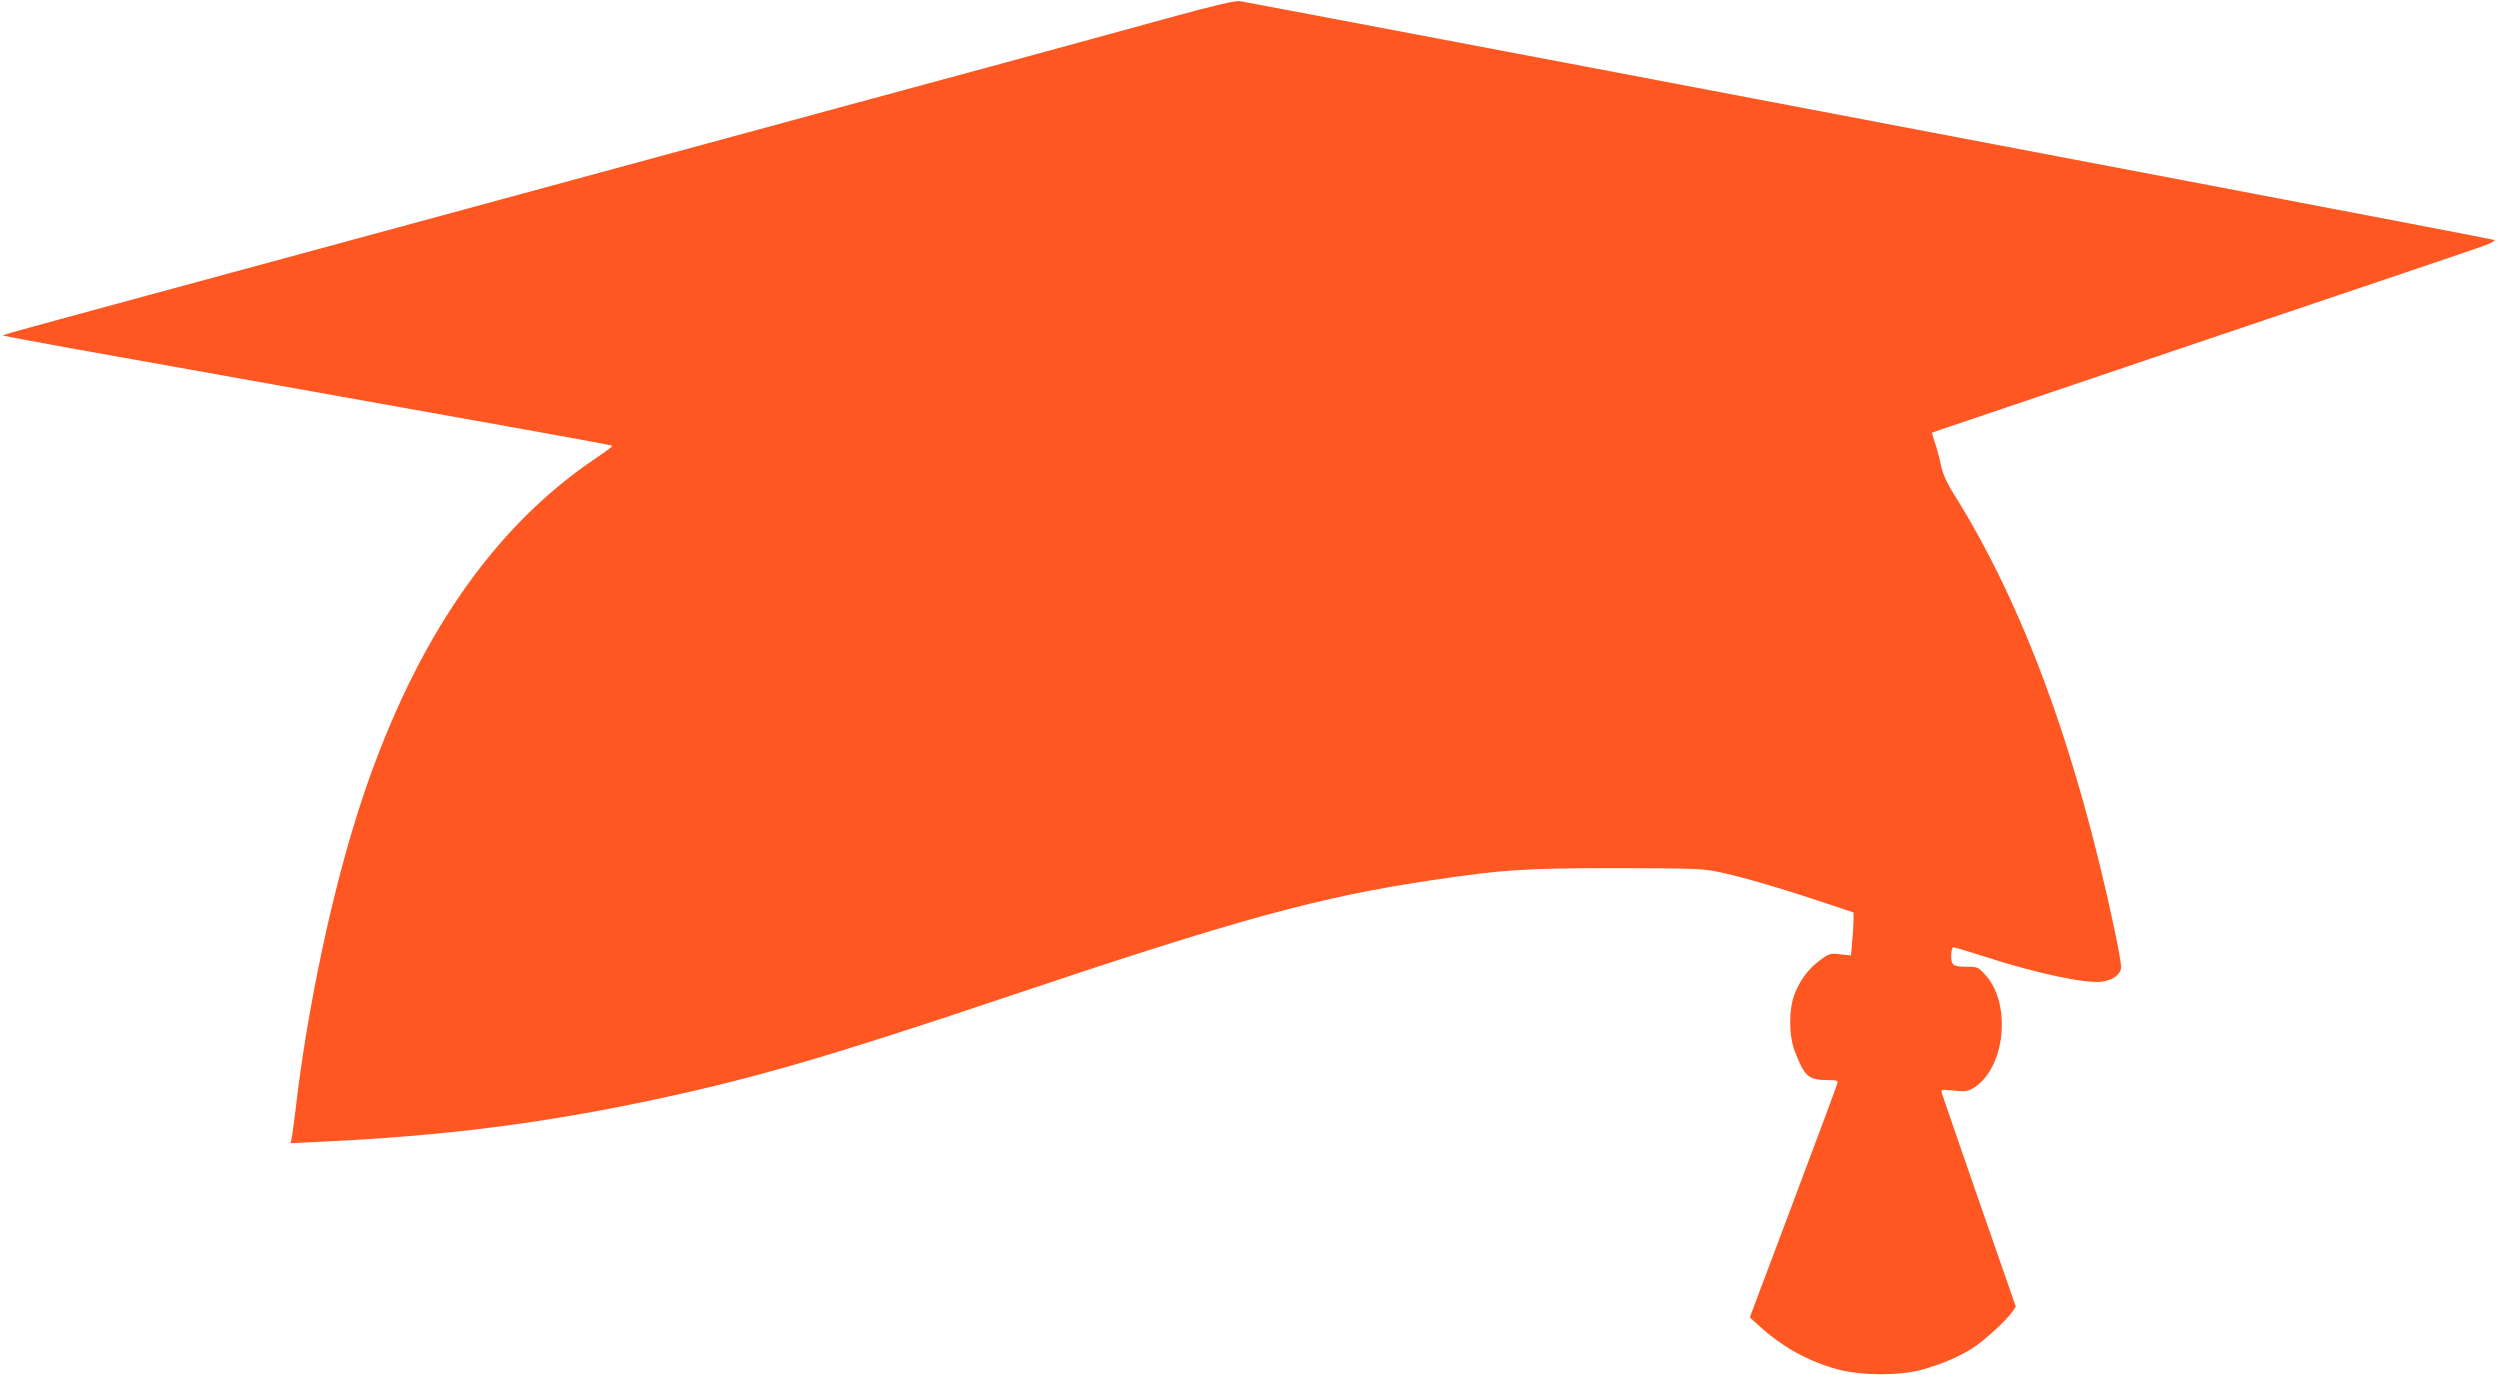 <?xml version="1.0" standalone="no"?>
<!DOCTYPE svg PUBLIC "-//W3C//DTD SVG 20010904//EN"
 "http://www.w3.org/TR/2001/REC-SVG-20010904/DTD/svg10.dtd">
<svg version="1.0" xmlns="http://www.w3.org/2000/svg"
 width="1280pt" height="704pt" viewBox="0 0 1280 704"
 preserveAspectRatio="xMidYMid meet">
<g transform="translate(0,704) scale(0.1,-0.1)"
fill="#ff5722" stroke="none">
<path d="M5975 6946 c-187 -52 -567 -155 -845 -231 -278 -75 -651 -177 -830
-225 -179 -49 -593 -161 -920 -250 -327 -89 -692 -188 -810 -220 -118 -32
-483 -131 -810 -220 -327 -89 -782 -212 -1010 -274 -228 -62 -488 -133 -577
-157 -89 -24 -160 -45 -159 -47 2 -1 154 -30 337 -63 558 -100 1877 -336 2342
-419 241 -43 440 -80 442 -82 3 -3 -39 -34 -93 -70 -519 -352 -910 -920 -1179
-1713 -153 -452 -289 -1082 -352 -1635 -6 -52 -14 -108 -17 -124 l-6 -29 148
7 c630 29 1139 93 1719 217 515 110 909 225 1818 531 1167 392 1581 506 2162
592 365 54 469 61 940 61 415 -1 445 -2 537 -22 131 -30 277 -72 496 -144
l182 -61 0 -41 c0 -23 -3 -73 -7 -111 l-6 -68 -54 6 c-52 6 -58 4 -103 -29
-60 -44 -103 -101 -132 -175 -30 -79 -30 -213 2 -294 49 -128 70 -146 167
-146 48 0 55 -2 50 -18 -2 -9 -104 -282 -226 -607 l-222 -590 53 -48 c117
-106 251 -179 400 -219 119 -32 320 -32 431 0 103 29 188 66 256 109 58 37
170 139 203 185 l19 28 -187 537 c-103 296 -189 547 -192 557 -5 18 -1 19 62
12 58 -6 72 -4 101 14 160 99 196 424 63 575 -36 41 -44 45 -86 45 -82 0 -92
6 -92 56 0 26 5 44 11 44 6 0 74 -20 151 -45 278 -90 529 -143 612 -131 59 9
96 39 96 77 0 16 -15 102 -34 191 -197 928 -468 1663 -822 2228 -39 62 -57
104 -68 155 -8 39 -22 90 -31 114 -8 24 -14 45 -13 46 2 1 107 37 233 79 127
43 523 177 880 298 358 121 821 277 1030 348 209 70 464 157 568 192 143 48
182 65 165 70 -13 4 -664 129 -1448 278 -784 149 -2215 421 -3180 605 -965
183 -1771 336 -1790 339 -25 4 -128 -20 -375 -88z"/>
</g>
</svg>
